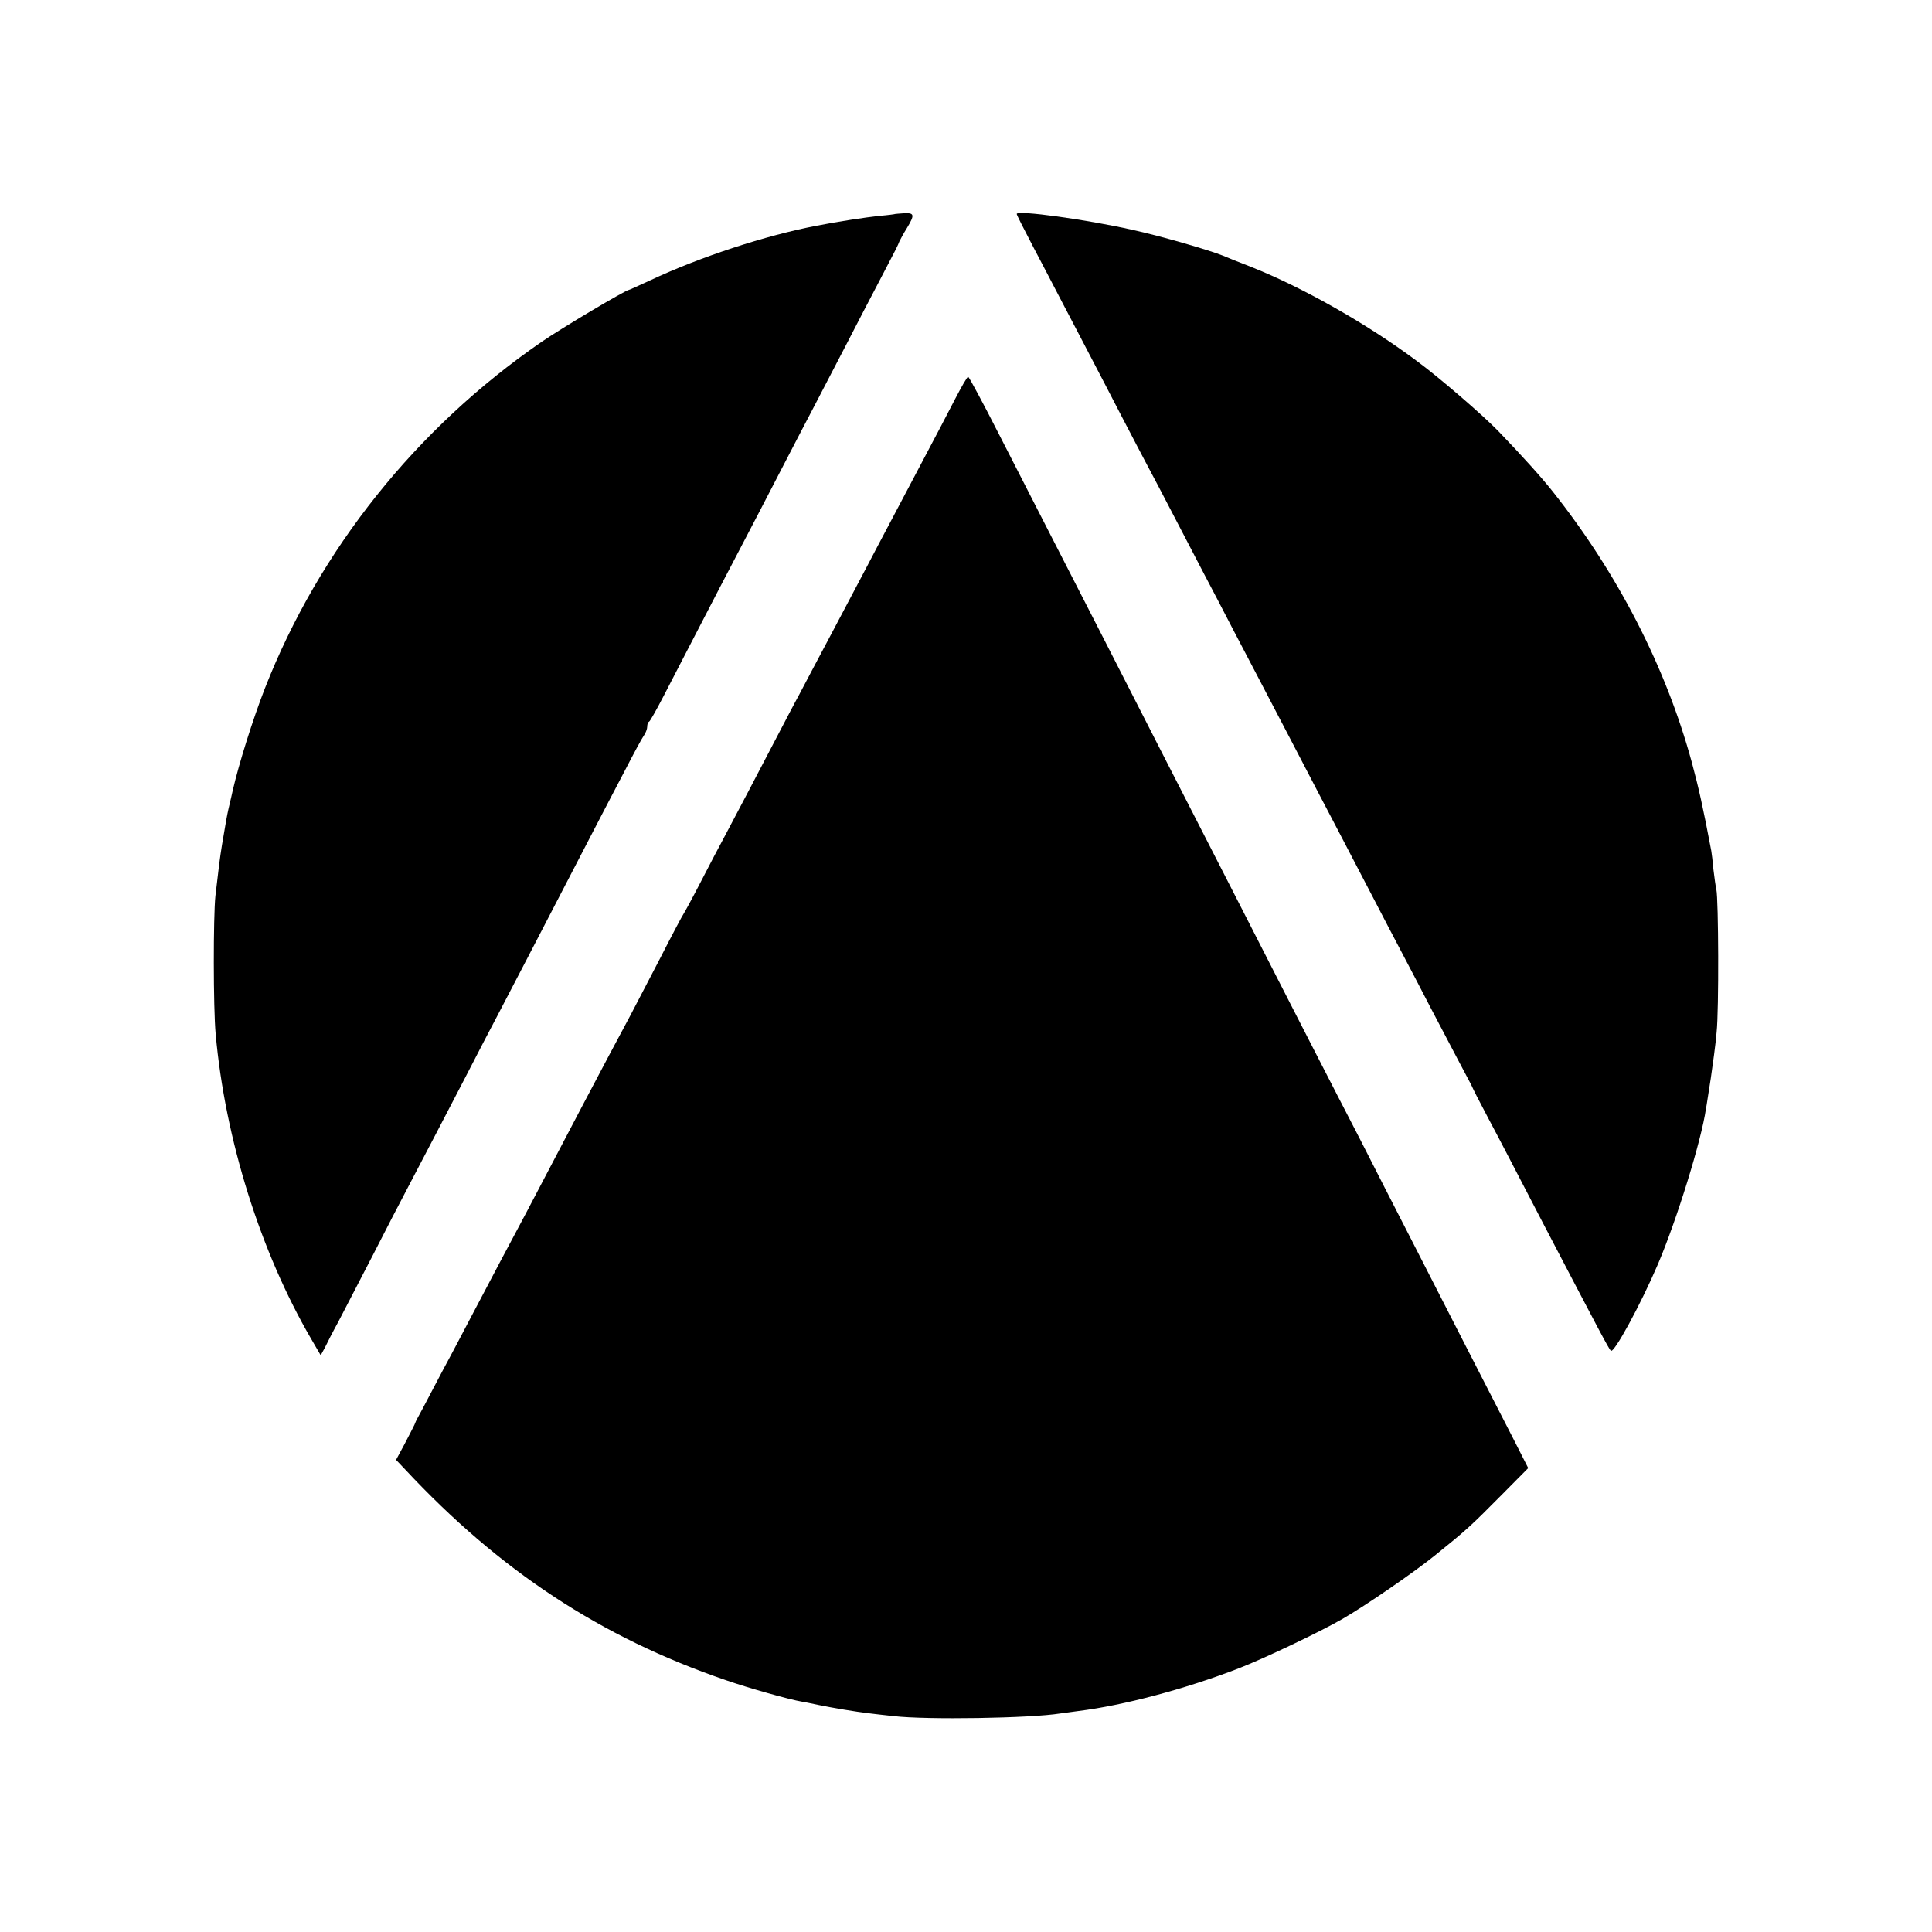 <?xml version="1.0" standalone="no"?>
<!DOCTYPE svg PUBLIC "-//W3C//DTD SVG 20010904//EN"
 "http://www.w3.org/TR/2001/REC-SVG-20010904/DTD/svg10.dtd">
<svg version="1.0" xmlns="http://www.w3.org/2000/svg"
 width="800pt" height="800pt" viewBox="0 0 800 800"
 preserveAspectRatio="xMidYMid meet">
<g transform="translate(0,800) scale(0.1,-0.1)"
fill="#000000" stroke="none">
<path d="M3707 7114 c-1 -1 -31 -5 -67 -8 -55 -6 -169 -23 -260 -41 -210 -40
-482 -129 -688 -226 -46 -21 -85 -39 -87 -39 -13 0 -282 -160 -363 -216 -518
-357 -920 -860 -1145 -1434 -50 -128 -108 -313 -133 -422 -4 -19 -8 -35 -18
-78 -6 -27 -10 -48 -27 -150 -10 -64 -12 -81 -27 -210 -9 -86 -9 -463 1 -571
39 -437 186 -904 396 -1264 l39 -67 18 33 c9 19 33 66 54 104 20 39 83 160
140 270 56 110 124 241 150 290 79 151 153 292 240 460 45 88 104 201 130 250
26 50 82 158 125 240 90 173 179 345 275 530 37 72 96 184 130 249 34 66 68
129 76 140 8 11 14 28 14 37 0 10 3 19 8 21 4 2 31 50 61 108 52 100 102 198
233 450 156 299 191 365 263 505 43 83 99 191 125 240 26 50 84 162 130 250
45 88 110 212 143 275 74 141 74 142 81 160 4 8 17 33 31 55 33 55 32 64 -11
62 -20 -1 -36 -3 -37 -3z"/>
<path d="M4210 7114 c0 -4 29 -61 64 -128 35 -67 92 -175 126 -241 35 -66 86
-165 115 -220 29 -55 87 -167 130 -250 43 -82 92 -177 110 -210 18 -33 65
-123 105 -200 40 -77 96 -185 125 -240 29 -55 83 -158 120 -230 37 -71 87
-166 110 -210 23 -44 75 -143 115 -220 40 -77 96 -185 125 -240 53 -102 123
-234 235 -450 34 -66 86 -165 115 -220 29 -55 83 -158 120 -230 37 -71 88
-168 113 -215 25 -47 49 -93 54 -102 13 -29 27 -55 72 -141 45 -84 123 -235
228 -437 233 -446 268 -512 278 -523 12 -14 123 190 195 358 79 186 180 512
199 644 3 14 11 71 20 126 8 55 20 141 24 190 10 91 8 552 -1 592 -3 12 -8 49
-12 82 -3 33 -7 68 -9 78 -35 185 -52 260 -81 368 -108 395 -307 781 -575
1119 -44 56 -125 146 -225 250 -66 68 -244 222 -342 294 -204 152 -471 303
-683 387 -52 20 -104 41 -115 46 -57 23 -256 81 -375 107 -190 43 -480 83
-480 66z"/>
<path d="M3955 6348 c-26 -51 -85 -163 -130 -248 -45 -85 -108 -204 -140 -265
-32 -60 -77 -146 -100 -190 -23 -44 -86 -163 -140 -265 -54 -102 -115 -216
-135 -255 -21 -38 -63 -119 -95 -180 -89 -171 -164 -313 -210 -400 -24 -44
-71 -134 -105 -200 -34 -66 -66 -124 -70 -130 -4 -5 -47 -86 -95 -180 -48 -93
-105 -201 -125 -240 -87 -161 -312 -589 -375 -710 -37 -71 -80 -152 -95 -180
-27 -50 -90 -169 -193 -365 -30 -58 -66 -125 -79 -150 -14 -25 -48 -90 -77
-145 -29 -55 -56 -107 -61 -115 -5 -8 -11 -22 -14 -30 -4 -8 -22 -44 -41 -80
l-35 -65 38 -40 c391 -419 810 -695 1327 -872 98 -34 266 -81 315 -89 14 -2
45 -9 70 -14 58 -12 154 -28 205 -34 22 -3 69 -8 105 -12 136 -16 568 -9 691
11 13 2 47 6 74 10 186 23 443 91 665 177 101 39 337 151 430 205 97 56 299
195 385 265 129 104 146 120 271 246 l112 113 -62 122 c-108 210 -299 583
-421 822 -65 127 -160 312 -211 413 -52 100 -136 264 -188 365 -51 100 -149
290 -216 422 -67 132 -169 330 -225 440 -118 230 -281 549 -450 880 -65 127
-157 307 -205 400 -48 94 -143 279 -211 412 -68 134 -127 243 -130 243 -4 0
-28 -42 -54 -92z"/>
</g>
</svg>
